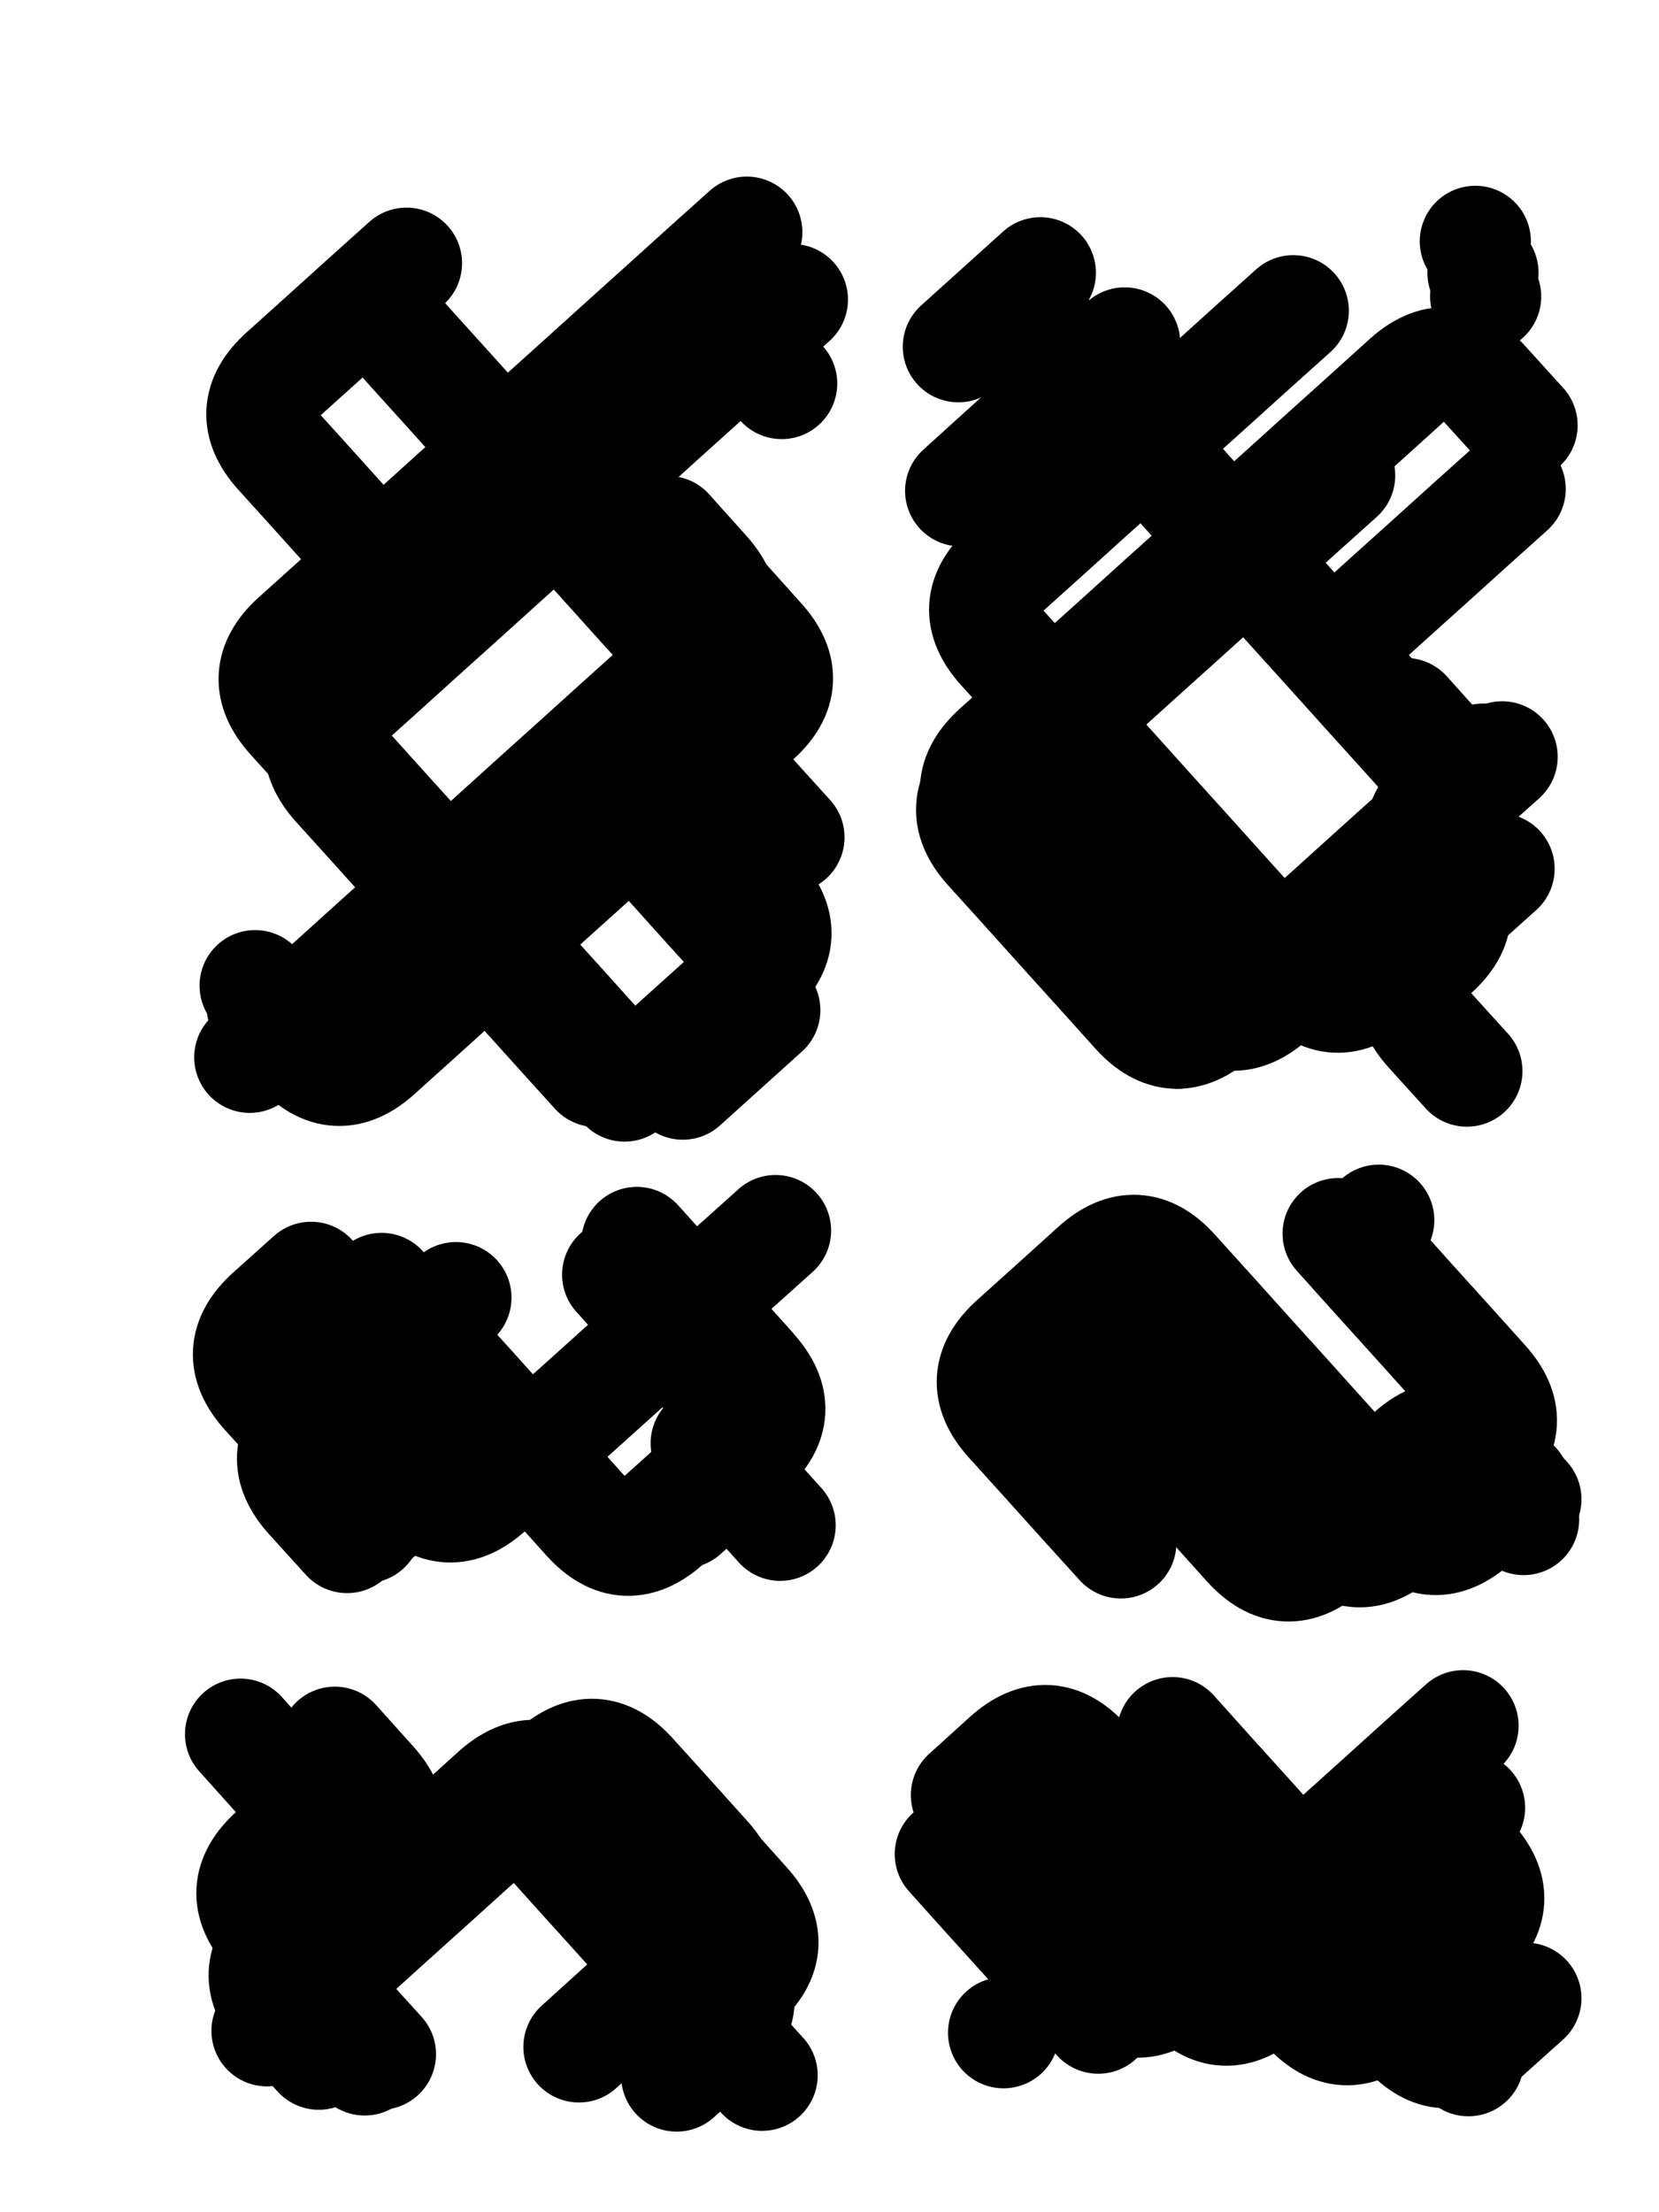 <svg xmlns="http://www.w3.org/2000/svg" viewBox="0 0 4329 5772"><title>Infinite Scribble #2718</title><defs><filter id="piece_2718_3_4_filter" x="-100" y="-100" width="4529" height="5972" filterUnits="userSpaceOnUse"><feTurbulence result="lineShape_distorted_turbulence" type="turbulence" baseFrequency="6896e-6" numOctaves="3"/><feGaussianBlur in="lineShape_distorted_turbulence" result="lineShape_distorted_turbulence_smoothed" stdDeviation="17400e-3"/><feDisplacementMap in="SourceGraphic" in2="lineShape_distorted_turbulence_smoothed" result="lineShape_distorted_results_shifted" scale="5800e-2" xChannelSelector="R" yChannelSelector="G"/><feOffset in="lineShape_distorted_results_shifted" result="lineShape_distorted" dx="-1450e-2" dy="-1450e-2"/><feGaussianBlur in="lineShape_distorted" result="lineShape_1" stdDeviation="14500e-3"/><feColorMatrix in="lineShape_1" result="lineShape" type="matrix" values="1 0 0 0 0  0 1 0 0 0  0 0 1 0 0  0 0 0 17400e-3 -8700e-3"/><feGaussianBlur in="lineShape" result="shrank_blurred" stdDeviation="17250e-3"/><feColorMatrix in="shrank_blurred" result="shrank" type="matrix" values="1 0 0 0 0 0 1 0 0 0 0 0 1 0 0 0 0 0 18050e-3 -13050e-3"/><feColorMatrix in="lineShape" result="border_filled" type="matrix" values="0.6 0 0 0 -0.4  0 0.6 0 0 -0.4  0 0 0.6 0 -0.4  0 0 0 1 0"/><feComposite in="border_filled" in2="shrank" result="border" operator="out"/><feOffset in="lineShape" result="shapes_linestyle_bottom3" dx="69600e-3" dy="69600e-3"/><feOffset in="lineShape" result="shapes_linestyle_bottom2" dx="46400e-3" dy="46400e-3"/><feOffset in="lineShape" result="shapes_linestyle_bottom1" dx="23200e-3" dy="23200e-3"/><feMerge result="shapes_linestyle_bottom"><feMergeNode in="shapes_linestyle_bottom3"/><feMergeNode in="shapes_linestyle_bottom2"/><feMergeNode in="shapes_linestyle_bottom1"/></feMerge><feGaussianBlur in="shapes_linestyle_bottom" result="shapes_linestyle_bottomcontent_blurred" stdDeviation="17250e-3"/><feColorMatrix in="shapes_linestyle_bottomcontent_blurred" result="shapes_linestyle_bottomcontent" type="matrix" values="1 0 0 0 0 0 1 0 0 0 0 0 1 0 0 0 0 0 18050e-3 -13050e-3"/><feColorMatrix in="shapes_linestyle_bottomcontent" result="shapes_linestyle_bottomdark" type="matrix" values="0.6 0 0 0 -0.1  0 0.6 0 0 -0.1  0 0 0.6 0 -0.1  0 0 0 1 0"/><feColorMatrix in="shapes_linestyle_bottom" result="shapes_linestyle_bottomborderblack" type="matrix" values="0.6 0 0 0 -0.4  0 0.6 0 0 -0.4  0 0 0.6 0 -0.4  0 0 0 1 0"/><feGaussianBlur in="lineShape" result="shapes_linestyle_frontshrank_blurred" stdDeviation="17250e-3"/><feColorMatrix in="shapes_linestyle_frontshrank_blurred" result="shapes_linestyle_frontshrank" type="matrix" values="1 0 0 0 0 0 1 0 0 0 0 0 1 0 0 0 0 0 18050e-3 -13050e-3"/><feMerge result="shapes_linestyle"><feMergeNode in="shapes_linestyle_bottomborderblack"/><feMergeNode in="shapes_linestyle_bottomdark"/><feMergeNode in="shapes_linestyle_frontshrank"/></feMerge><feComposite in="shapes_linestyle" in2="shrank" result="shapes_linestyle_cropped" operator="over"/><feComposite in="border" in2="shapes_linestyle_cropped" result="shapes" operator="over"/></filter><filter id="piece_2718_3_4_shadow" x="-100" y="-100" width="4529" height="5972" filterUnits="userSpaceOnUse"><feColorMatrix in="SourceGraphic" result="result_blackened" type="matrix" values="0 0 0 0 0  0 0 0 0 0  0 0 0 0 0  0 0 0 0.8 0"/><feGaussianBlur in="result_blackened" result="result_blurred" stdDeviation="87000e-3"/><feComposite in="SourceGraphic" in2="result_blurred" result="result" operator="over"/></filter><filter id="piece_2718_3_4_overall" x="-100" y="-100" width="4529" height="5972" filterUnits="userSpaceOnUse"><feTurbulence result="background_texture_bumps" type="fractalNoise" baseFrequency="40e-3" numOctaves="3"/><feDiffuseLighting in="background_texture_bumps" result="background_texture" surfaceScale="1" diffuseConstant="2" lighting-color="#555"><feDistantLight azimuth="225" elevation="20"/></feDiffuseLighting><feMorphology in="SourceGraphic" result="background_glow_1_thicken" operator="dilate" radius="73500e-3"/><feColorMatrix in="background_glow_1_thicken" result="background_glow_1_thicken_colored" type="matrix" values="1.1 0 0 0 0  0 1.1 0 0 0  0 0 1.1 0 0  0 0 0 0.6 0"/><feGaussianBlur in="background_glow_1_thicken_colored" result="background_glow_1" stdDeviation="367500e-3"/><feMorphology in="SourceGraphic" result="background_glow_2_thicken" operator="dilate" radius="147000e-3"/><feColorMatrix in="background_glow_2_thicken" result="background_glow_2_thicken_colored" type="matrix" values="1 0 0 0 0  0 1 0 0 0  0 0 1 0 0  0 0 0 1 0"/><feGaussianBlur in="background_glow_2_thicken_colored" result="background_glow_2" stdDeviation="49000e-3"/><feComposite in="background_glow_1" in2="background_glow_2" result="background_glow" operator="out"/><feBlend in="background_glow" in2="background_texture" result="background_merged" mode="lighten"/><feColorMatrix in="background_merged" result="background" type="matrix" values="0.2 0 0 0 0  0 0.2 0 0 0  0 0 0.2 0 0  0 0 0 1 0"/></filter><clipPath id="piece_2718_3_4_clip"><rect x="0" y="0" width="4329" height="5772"/></clipPath><g id="layer_5" filter="url(#piece_2718_3_4_filter)" stroke-width="290" stroke-linecap="round" fill="none"><path d="M 1431 2671 Q 1431 2671 1334 2564 Q 1238 2457 1141 2350 Q 1045 2243 948 2136 Q 852 2029 755 1922 Q 659 1815 766 1718 Q 873 1622 980 1525 Q 1087 1429 1194 1332 Q 1301 1236 1408 1139 Q 1515 1043 1622 946 Q 1729 850 1836 753 L 1943 657 M 734 2661 L 541 2447 M 1433 1917 Q 1433 1917 1529 2024 Q 1626 2131 1722 2238 L 1819 2345" stroke="hsl(129,100%,48%)"/><path d="M 3795 1850 Q 3795 1850 3688 1946 Q 3581 2043 3474 2139 Q 3367 2236 3260 2332 Q 3153 2429 3046 2525 Q 2939 2622 2842 2515 Q 2746 2408 2649 2301 Q 2553 2194 2456 2087 Q 2360 1980 2467 1883 Q 2574 1787 2681 1690 Q 2788 1594 2895 1497 Q 3002 1401 3109 1304 L 3216 1208 M 2810 770 Q 2810 770 2703 866 Q 2596 963 2489 1059 L 2382 1156" stroke="hsl(180,100%,44%)"/><path d="M 1487 3201 Q 1487 3201 1583 3308 Q 1680 3415 1776 3522 Q 1873 3629 1766 3725 L 1659 3822 M 1016 3287 Q 1016 3287 909 3383 Q 802 3480 695 3576 Q 588 3673 684 3780 L 781 3887" stroke="hsl(207,100%,55%)"/><path d="M 2657 3317 Q 2657 3317 2753 3424 Q 2850 3531 2946 3638 Q 3043 3745 3139 3852 Q 3236 3959 3343 3862 Q 3450 3766 3557 3669 Q 3664 3573 3760 3680 L 3857 3787" stroke="hsl(234,100%,57%)"/><path d="M 827 5250 Q 827 5250 730 5143 Q 634 5036 741 4939 Q 848 4843 955 4746 Q 1062 4650 1169 4553 Q 1276 4457 1372 4564 Q 1469 4671 1565 4778 Q 1662 4885 1758 4992 Q 1855 5099 1748 5195 L 1641 5292" stroke="hsl(242,100%,61%)"/><path d="M 3618 4622 Q 3618 4622 3714 4729 Q 3811 4836 3704 4932 Q 3597 5029 3490 5125 Q 3383 5222 3286 5115 Q 3190 5008 3093 4901 Q 2997 4794 2900 4687 Q 2804 4580 2707 4473 Q 2611 4366 2504 4462 L 2397 4559" stroke="hsl(262,100%,59%)"/></g><g id="layer_4" filter="url(#piece_2718_3_4_filter)" stroke-width="290" stroke-linecap="round" fill="none"><path d="M 858 684 Q 858 684 954 791 Q 1051 898 1147 1005 Q 1244 1112 1340 1219 Q 1437 1326 1533 1433 Q 1630 1540 1726 1647 Q 1823 1754 1716 1850 Q 1609 1947 1502 2043 Q 1395 2140 1288 2236 Q 1181 2333 1074 2429 Q 967 2526 860 2622 Q 753 2719 656 2612 L 560 2505 M 1871 2511 L 1657 2704" stroke="hsl(88,100%,53%)"/><path d="M 3787 2142 Q 3787 2142 3680 2238 Q 3573 2335 3466 2431 Q 3359 2528 3262 2421 Q 3166 2314 3069 2207 Q 2973 2100 2876 1993 Q 2780 1886 2683 1779 Q 2587 1672 2490 1565 Q 2394 1458 2501 1361 Q 2608 1265 2715 1168 Q 2822 1072 2929 975 Q 3036 879 3143 782 L 3250 686 M 3752 649 L 3752 649 M 3816 1151 Q 3816 1151 3709 1247 Q 3602 1344 3495 1440 L 3388 1537" stroke="hsl(135,100%,48%)"/><path d="M 859 3829 Q 859 3829 762 3722 Q 666 3615 569 3508 Q 473 3401 580 3304 L 687 3208 M 1549 3131 Q 1549 3131 1645 3238 Q 1742 3345 1838 3452 Q 1935 3559 1828 3655 Q 1721 3752 1614 3848 Q 1507 3945 1410 3838 L 1314 3731" stroke="hsl(184,100%,51%)"/><path d="M 2837 3333 Q 2837 3333 2933 3440 Q 3030 3547 3126 3654 Q 3223 3761 3319 3868 Q 3416 3975 3523 3878 Q 3630 3782 3737 3685 Q 3844 3589 3747 3482 Q 3651 3375 3554 3268 L 3458 3161" stroke="hsl(210,100%,55%)"/><path d="M 1285 4648 Q 1285 4648 1381 4755 Q 1478 4862 1574 4969 Q 1671 5076 1767 5183 L 1864 5290 M 868 5235 Q 868 5235 771 5128 Q 675 5021 578 4914 Q 482 4807 589 4710 Q 696 4614 599 4507 L 503 4400" stroke="hsl(219,100%,60%)"/><path d="M 2451 4722 Q 2451 4722 2547 4829 Q 2644 4936 2740 5043 Q 2837 5150 2944 5053 Q 3051 4957 3158 4860 Q 3265 4764 3372 4667 Q 3479 4571 3586 4474 L 3693 4378" stroke="hsl(244,100%,61%)"/></g><g id="layer_3" filter="url(#piece_2718_3_4_filter)" stroke-width="290" stroke-linecap="round" fill="none"><path d="M 1505 2709 Q 1505 2709 1408 2602 Q 1312 2495 1215 2388 Q 1119 2281 1022 2174 Q 926 2067 829 1960 Q 733 1853 636 1746 Q 540 1639 647 1542 Q 754 1446 861 1349 Q 968 1253 1075 1156 Q 1182 1060 1289 963 Q 1396 867 1503 770 Q 1610 674 1717 577 L 1824 481 M 1762 1439 Q 1762 1439 1858 1546 Q 1955 1653 1848 1749 Q 1741 1846 1837 1953 L 1934 2060" stroke="hsl(59,100%,55%)"/><path d="M 2949 2571 Q 2949 2571 2852 2464 Q 2756 2357 2659 2250 Q 2563 2143 2466 2036 Q 2370 1929 2477 1832 Q 2584 1736 2691 1639 Q 2798 1543 2905 1446 Q 3012 1350 3119 1253 Q 3226 1157 3333 1060 Q 3440 964 3547 867 Q 3654 771 3750 878 L 3847 985 M 3745 1856 Q 3745 1856 3638 1952 Q 3531 2049 3627 2156 Q 3724 2263 3617 2359 Q 3510 2456 3606 2563 L 3703 2670" stroke="hsl(92,100%,53%)"/><path d="M 916 3289 Q 916 3289 1012 3396 Q 1109 3503 1205 3610 Q 1302 3717 1398 3824 Q 1495 3931 1602 3834 Q 1709 3738 1816 3641 Q 1923 3545 1826 3438 Q 1730 3331 1633 3224 L 1537 3117" stroke="hsl(141,100%,54%)"/><path d="M 2844 3584 Q 2844 3584 2940 3691 Q 3037 3798 3133 3905 Q 3230 4012 3337 3915 Q 3444 3819 3551 3722 Q 3658 3626 3754 3733 L 3851 3840 M 3473 3059 L 3473 3059" stroke="hsl(186,100%,50%)"/><path d="M 1444 4514 Q 1444 4514 1540 4621 Q 1637 4728 1733 4835 Q 1830 4942 1723 5038 L 1616 5135 M 836 4818 Q 836 4818 729 4914 Q 622 5011 718 5118 L 815 5225" stroke="hsl(196,100%,57%)"/><path d="M 2935 4396 Q 2935 4396 3031 4503 Q 3128 4610 3224 4717 Q 3321 4824 3417 4931 Q 3514 5038 3610 5145 L 3707 5252 M 2355 4713 Q 2355 4713 2451 4820 Q 2548 4927 2644 5034 L 2741 5141" stroke="hsl(222,100%,60%)"/></g><g id="layer_2" filter="url(#piece_2718_3_4_filter)" stroke-width="290" stroke-linecap="round" fill="none"><path d="M 1618 1262 Q 1618 1262 1714 1369 Q 1811 1476 1704 1572 Q 1597 1669 1490 1765 Q 1383 1862 1276 1958 Q 1169 2055 1062 2151 Q 955 2248 848 2344 Q 741 2441 634 2537 L 527 2634 M 936 562 Q 936 562 829 658 Q 722 755 615 851 Q 508 948 604 1055 Q 701 1162 797 1269 Q 894 1376 787 1472 L 680 1569" stroke="hsl(45,100%,59%)"/><path d="M 2700 2147 Q 2700 2147 2796 2254 Q 2893 2361 2989 2468 Q 3086 2575 3193 2478 Q 3300 2382 3407 2285 Q 3514 2189 3621 2092 Q 3728 1996 3631 1889 Q 3535 1782 3438 1675 Q 3342 1568 3245 1461 Q 3149 1354 3052 1247 Q 2956 1140 2859 1033 Q 2763 926 2666 819 L 2570 712 M 3745 587 L 3745 587" stroke="hsl(60,100%,55%)"/><path d="M 1718 3641 L 1911 3855 M 1065 3261 Q 1065 3261 958 3357 Q 851 3454 744 3550 Q 637 3647 733 3754 L 830 3861" stroke="hsl(97,100%,59%)"/><path d="M 2800 3901 Q 2800 3901 2703 3794 Q 2607 3687 2510 3580 Q 2414 3473 2521 3376 Q 2628 3280 2735 3183 Q 2842 3087 2938 3194 Q 3035 3301 3131 3408 Q 3228 3515 3324 3622 Q 3421 3729 3517 3836 Q 3614 3943 3721 3846 L 3828 3750" stroke="hsl(147,100%,53%)"/><path d="M 572 5174 Q 572 5174 679 5077 Q 786 4981 893 4884 Q 1000 4788 1107 4691 Q 1214 4595 1321 4498 Q 1428 4402 1524 4509 Q 1621 4616 1717 4723 Q 1814 4830 1707 4926 Q 1600 5023 1493 5119 L 1386 5216" stroke="hsl(165,100%,56%)"/><path d="M 3710 4592 Q 3710 4592 3603 4688 Q 3496 4785 3389 4881 Q 3282 4978 3175 5074 Q 3068 5171 2971 5064 Q 2875 4957 2778 4850 Q 2682 4743 2585 4636 L 2489 4529" stroke="hsl(199,100%,57%)"/></g><g id="layer_1" filter="url(#piece_2718_3_4_filter)" stroke-width="290" stroke-linecap="round" fill="none"><path d="M 1758 2104 Q 1758 2104 1854 2211 Q 1951 2318 1844 2414 Q 1737 2511 1630 2607 Q 1523 2704 1426 2597 Q 1330 2490 1233 2383 Q 1137 2276 1040 2169 Q 944 2062 847 1955 Q 751 1848 654 1741 Q 558 1634 665 1537 Q 772 1441 879 1344 Q 986 1248 1093 1151 L 1200 1055 M 1722 662 L 1915 876" stroke="hsl(31,100%,63%)"/><path d="M 3543 1737 Q 3543 1737 3639 1844 Q 3736 1951 3629 2047 Q 3522 2144 3415 2240 Q 3308 2337 3201 2433 Q 3094 2530 2997 2423 Q 2901 2316 2804 2209 Q 2708 2102 2611 1995 Q 2515 1888 2622 1791 Q 2729 1695 2836 1598 Q 2943 1502 3050 1405 Q 3157 1309 3264 1212 L 3371 1116 M 3725 505 L 3725 505 M 2376 780 L 2590 587" stroke="hsl(47,100%,58%)"/><path d="M 1899 3086 Q 1899 3086 1792 3182 Q 1685 3279 1578 3375 Q 1471 3472 1364 3568 Q 1257 3665 1150 3761 Q 1043 3858 946 3751 Q 850 3644 753 3537 Q 657 3430 764 3333 L 871 3237" stroke="hsl(66,100%,62%)"/><path d="M 2746 3266 Q 2746 3266 2842 3373 Q 2939 3480 3035 3587 Q 3132 3694 3228 3801 Q 3325 3908 3432 3811 Q 3539 3715 3646 3618 Q 3753 3522 3656 3415 Q 3560 3308 3463 3201 L 3367 3094" stroke="hsl(102,100%,59%)"/><path d="M 1724 4737 Q 1724 4737 1820 4844 Q 1917 4951 1810 5047 L 1703 5144 M 707 5235 Q 707 5235 610 5128 Q 514 5021 621 4924 Q 728 4828 835 4731 Q 942 4635 845 4528 L 749 4421" stroke="hsl(120,100%,62%)"/><path d="M 3257 4854 Q 3257 4854 3353 4961 Q 3450 5068 3546 5175 Q 3643 5282 3750 5185 L 3857 5089 M 2494 5179 L 2494 5179" stroke="hsl(171,100%,56%)"/></g></defs><g filter="url(#piece_2718_3_4_overall)" clip-path="url(#piece_2718_3_4_clip)"><use href="#layer_5"/><use href="#layer_4"/><use href="#layer_3"/><use href="#layer_2"/><use href="#layer_1"/></g><g clip-path="url(#piece_2718_3_4_clip)"><use href="#layer_5" filter="url(#piece_2718_3_4_shadow)"/><use href="#layer_4" filter="url(#piece_2718_3_4_shadow)"/><use href="#layer_3" filter="url(#piece_2718_3_4_shadow)"/><use href="#layer_2" filter="url(#piece_2718_3_4_shadow)"/><use href="#layer_1" filter="url(#piece_2718_3_4_shadow)"/></g></svg>